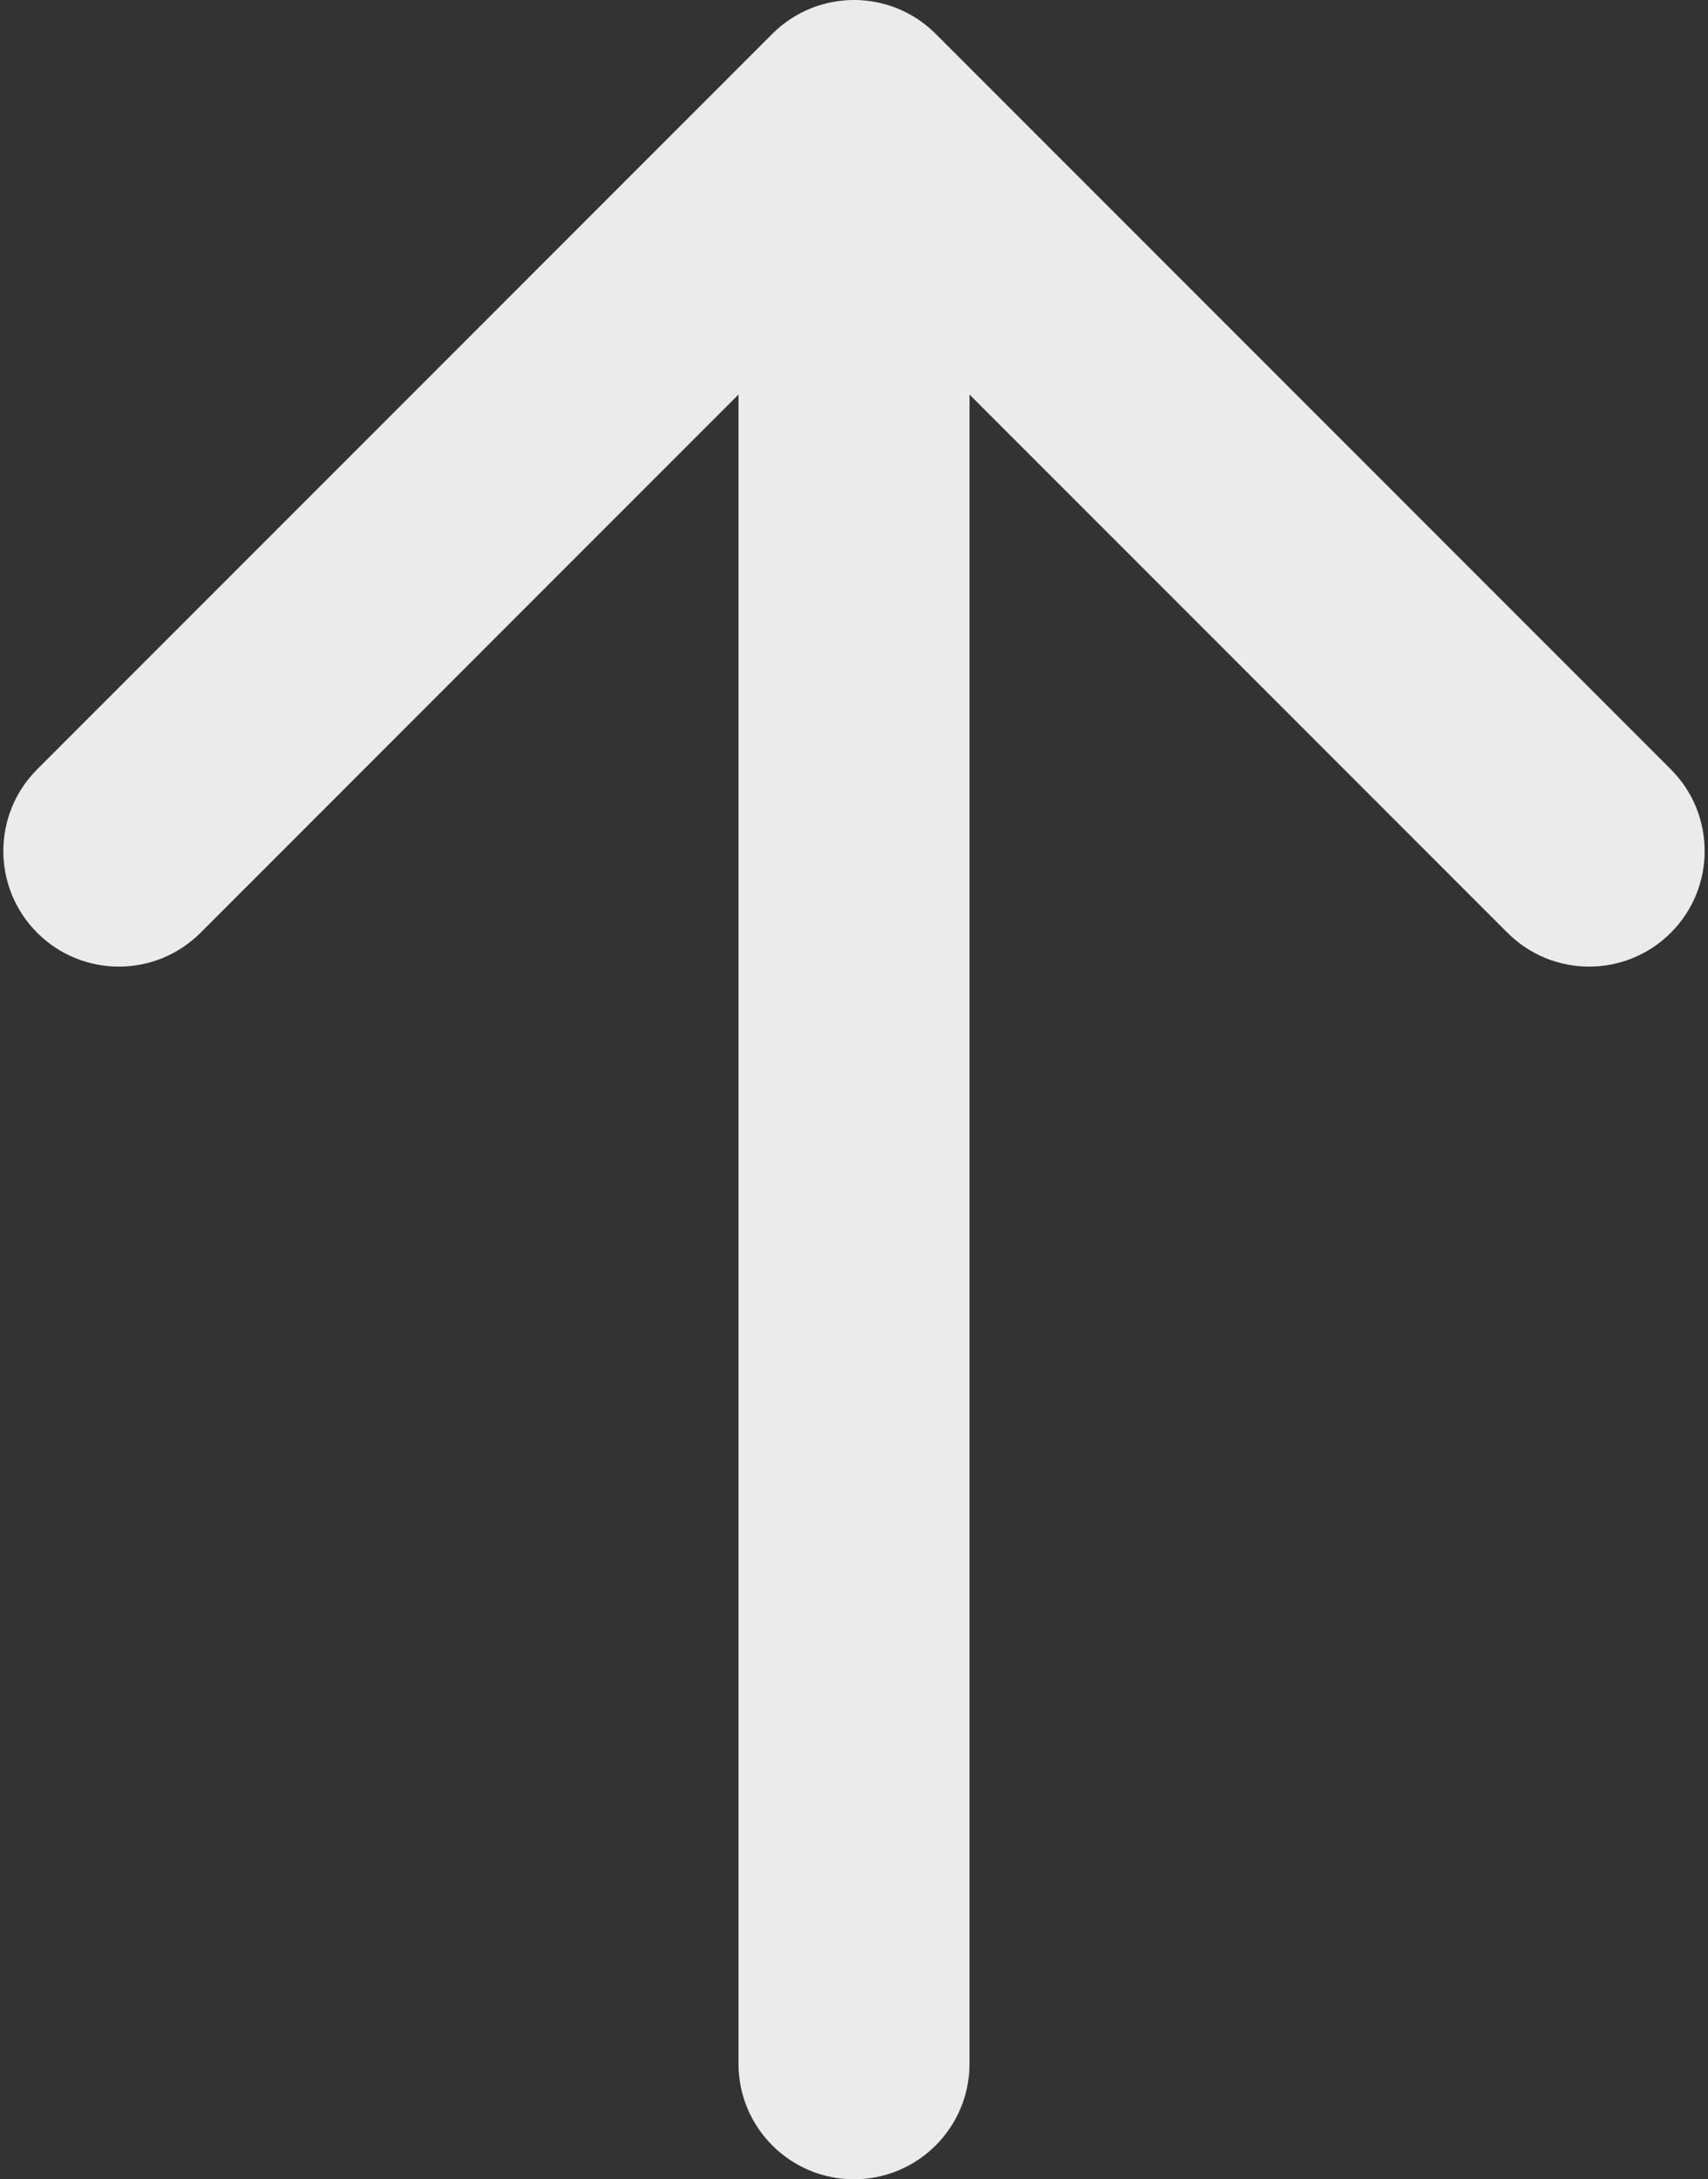 <svg width="414" height="528" viewBox="0 0 414 528" fill="none" xmlns="http://www.w3.org/2000/svg">
<rect x="0" y="0" width="414" height="528" fill="#333333" stroke="none"/>
<path d="M179 500C179 515.464 191.536 528 207 528C222.464 528 235 515.464 235 500L179 500ZM226.799 8.201C215.864 -2.734 198.136 -2.734 187.201 8.201L9.01 186.392C-1.925 197.327 -1.925 215.055 9.01 225.99C19.945 236.925 37.673 236.925 48.608 225.99L207 67.598L365.392 225.99C376.327 236.925 394.055 236.925 404.99 225.99C415.925 215.055 415.925 197.327 404.99 186.392L226.799 8.201ZM235 500L235 264L179 264L179 500L235 500ZM235 264L235 28L179 28L179 264L235 264Z" fill="#EBEBEB"/>
</svg>
